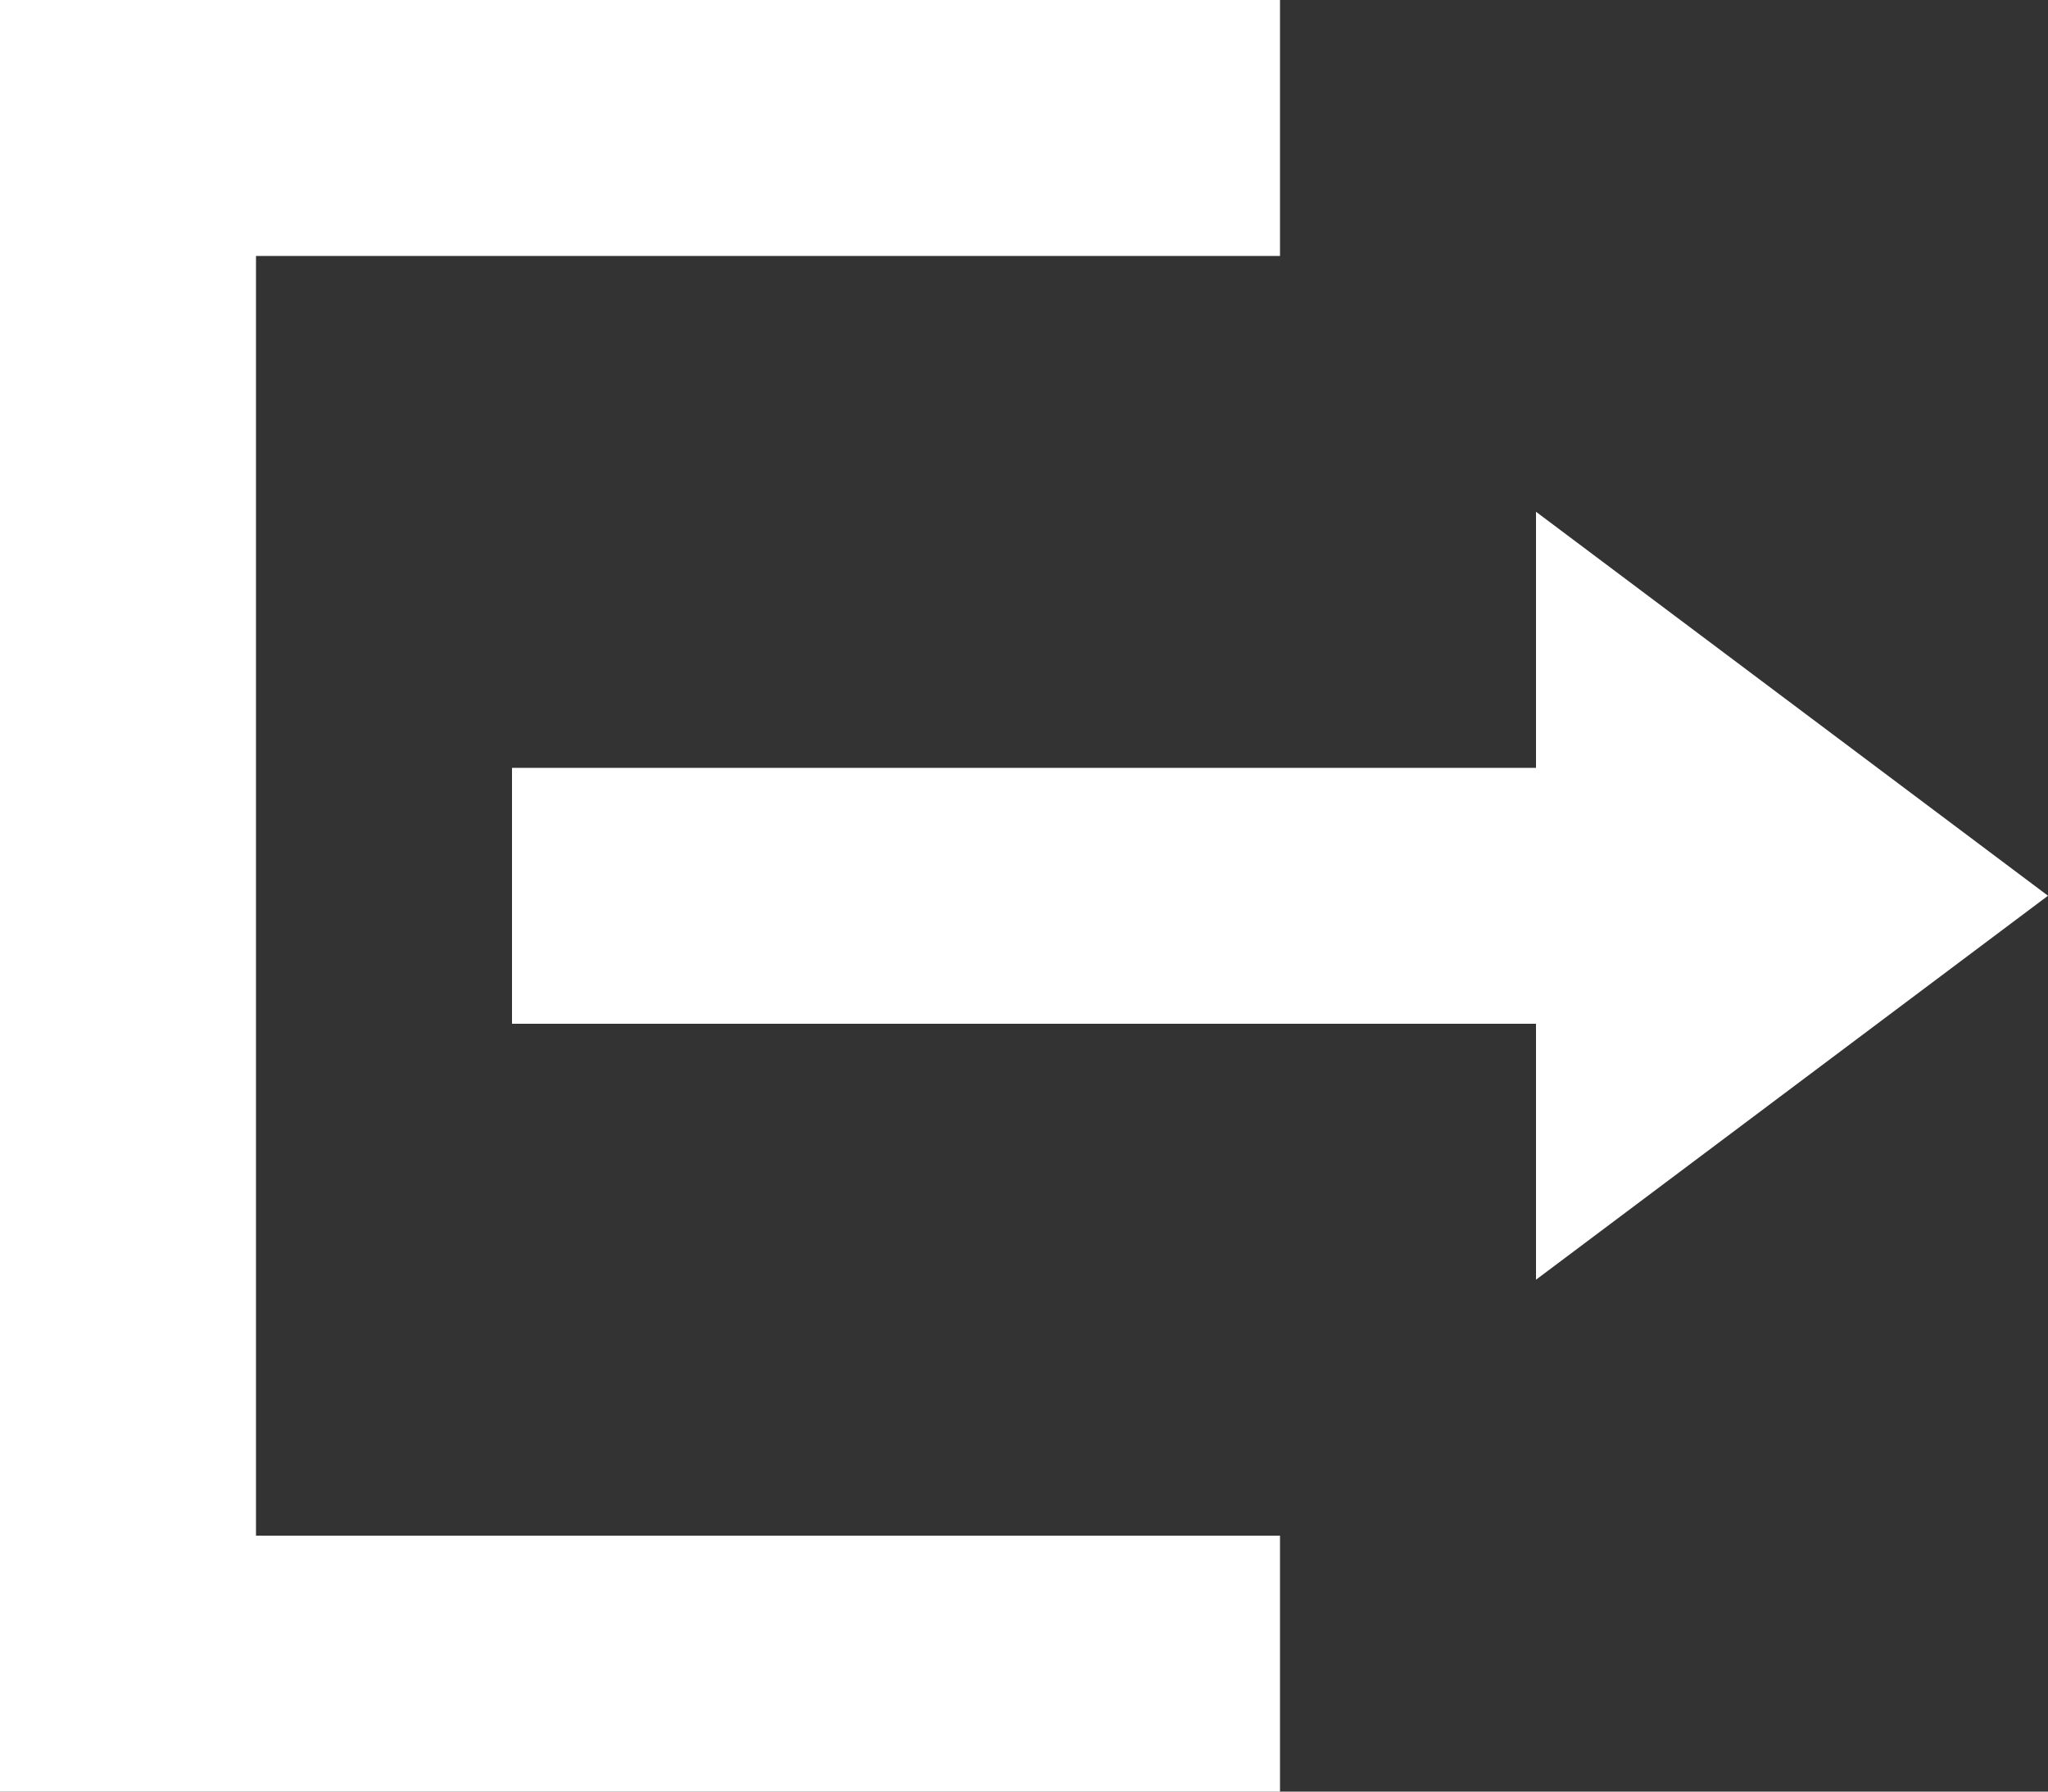 <svg xmlns="http://www.w3.org/2000/svg" width="17" height="14.875" viewBox="0 0 17 14.875"><rect x="0" y="0" width="17" height="14.875" fill="#333333" stroke="none"/><path d="M6.375,0V2.125h8.5V12.75h-8.5v2.125H17V0ZM4.25,4.25,0,7.438l4.25,3.188V8.5h8.5V6.375H4.25Z" transform="translate(17 14.875) rotate(180)" fill="#fff"/></svg>